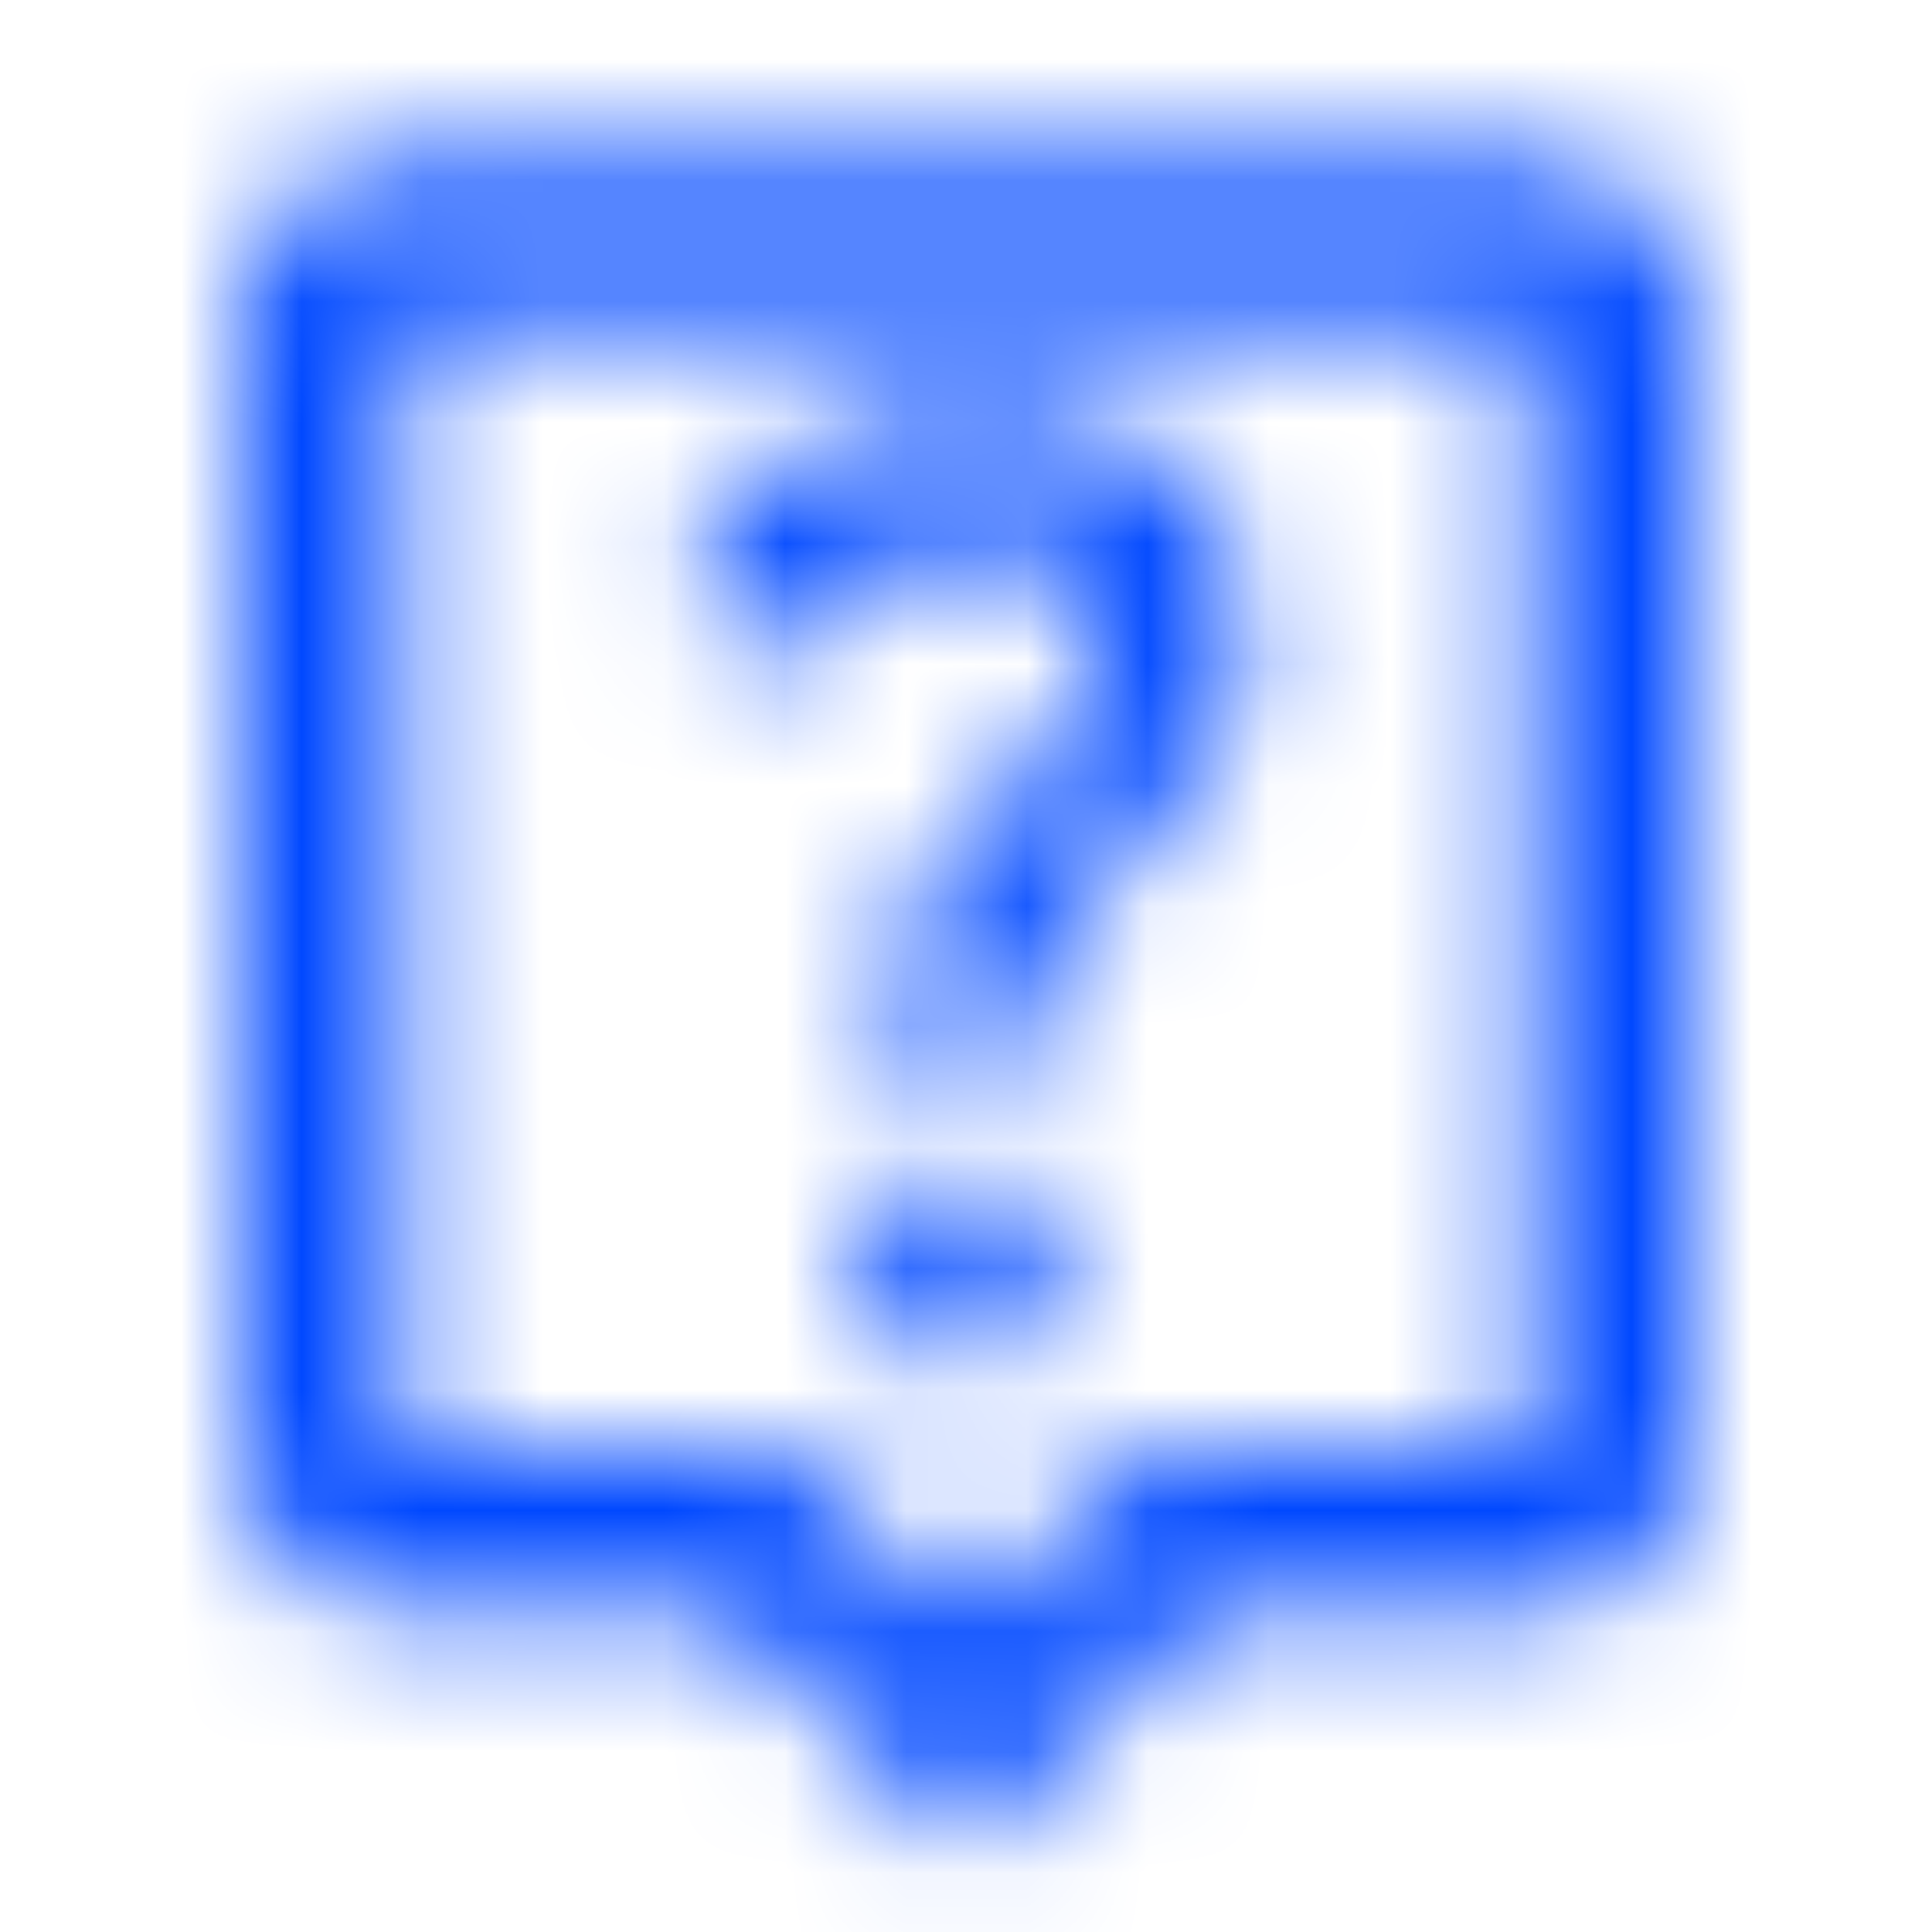 <svg width="16" height="16" viewBox="0 0 16 16" fill="none" xmlns="http://www.w3.org/2000/svg">
<g id="live_help">
<mask id="mask0_919_11802" style="mask-type:alpha" maskUnits="userSpaceOnUse" x="2" y="1" width="12" height="15">
<path id="live_help_2" d="M7.933 11.333C8.167 11.333 8.364 11.253 8.525 11.092C8.686 10.931 8.767 10.733 8.767 10.5C8.767 10.267 8.686 10.069 8.525 9.908C8.364 9.747 8.167 9.667 7.933 9.667C7.7 9.667 7.503 9.747 7.342 9.908C7.181 10.069 7.1 10.267 7.1 10.5C7.1 10.733 7.181 10.931 7.342 11.092C7.503 11.253 7.7 11.333 7.933 11.333ZM7.333 8.767H8.567C8.567 8.578 8.575 8.417 8.592 8.283C8.608 8.15 8.644 8.022 8.7 7.9C8.756 7.778 8.825 7.664 8.908 7.558C8.992 7.453 9.111 7.322 9.267 7.167C9.656 6.778 9.931 6.453 10.092 6.192C10.253 5.931 10.333 5.633 10.333 5.3C10.333 4.711 10.133 4.236 9.733 3.875C9.333 3.514 8.794 3.333 8.117 3.333C7.506 3.333 6.986 3.483 6.558 3.783C6.131 4.083 5.833 4.5 5.667 5.033L6.767 5.467C6.844 5.167 7 4.925 7.233 4.742C7.467 4.558 7.739 4.467 8.05 4.467C8.35 4.467 8.6 4.547 8.8 4.708C9 4.869 9.1 5.083 9.1 5.35C9.1 5.539 9.039 5.739 8.917 5.95C8.794 6.161 8.589 6.394 8.3 6.65C8.111 6.806 7.958 6.958 7.842 7.108C7.725 7.258 7.628 7.417 7.55 7.583C7.472 7.75 7.417 7.925 7.383 8.108C7.35 8.292 7.333 8.511 7.333 8.767ZM8 15.333L6 13.333H3.333C2.967 13.333 2.653 13.203 2.392 12.942C2.131 12.681 2 12.367 2 12V2.667C2 2.3 2.131 1.986 2.392 1.725C2.653 1.464 2.967 1.333 3.333 1.333H12.667C13.033 1.333 13.347 1.464 13.608 1.725C13.869 1.986 14 2.3 14 2.667V12C14 12.367 13.869 12.681 13.608 12.942C13.347 13.203 13.033 13.333 12.667 13.333H10L8 15.333ZM3.333 12H6.533L8 13.467L9.467 12H12.667V2.667H3.333V12Z" fill="#1C1B1F"/>
</mask>
<g mask="url(#mask0_919_11802)">
<rect id="Bounding box" width="16" height="16" fill="#0048FF"/>
</g>
</g>
</svg>
